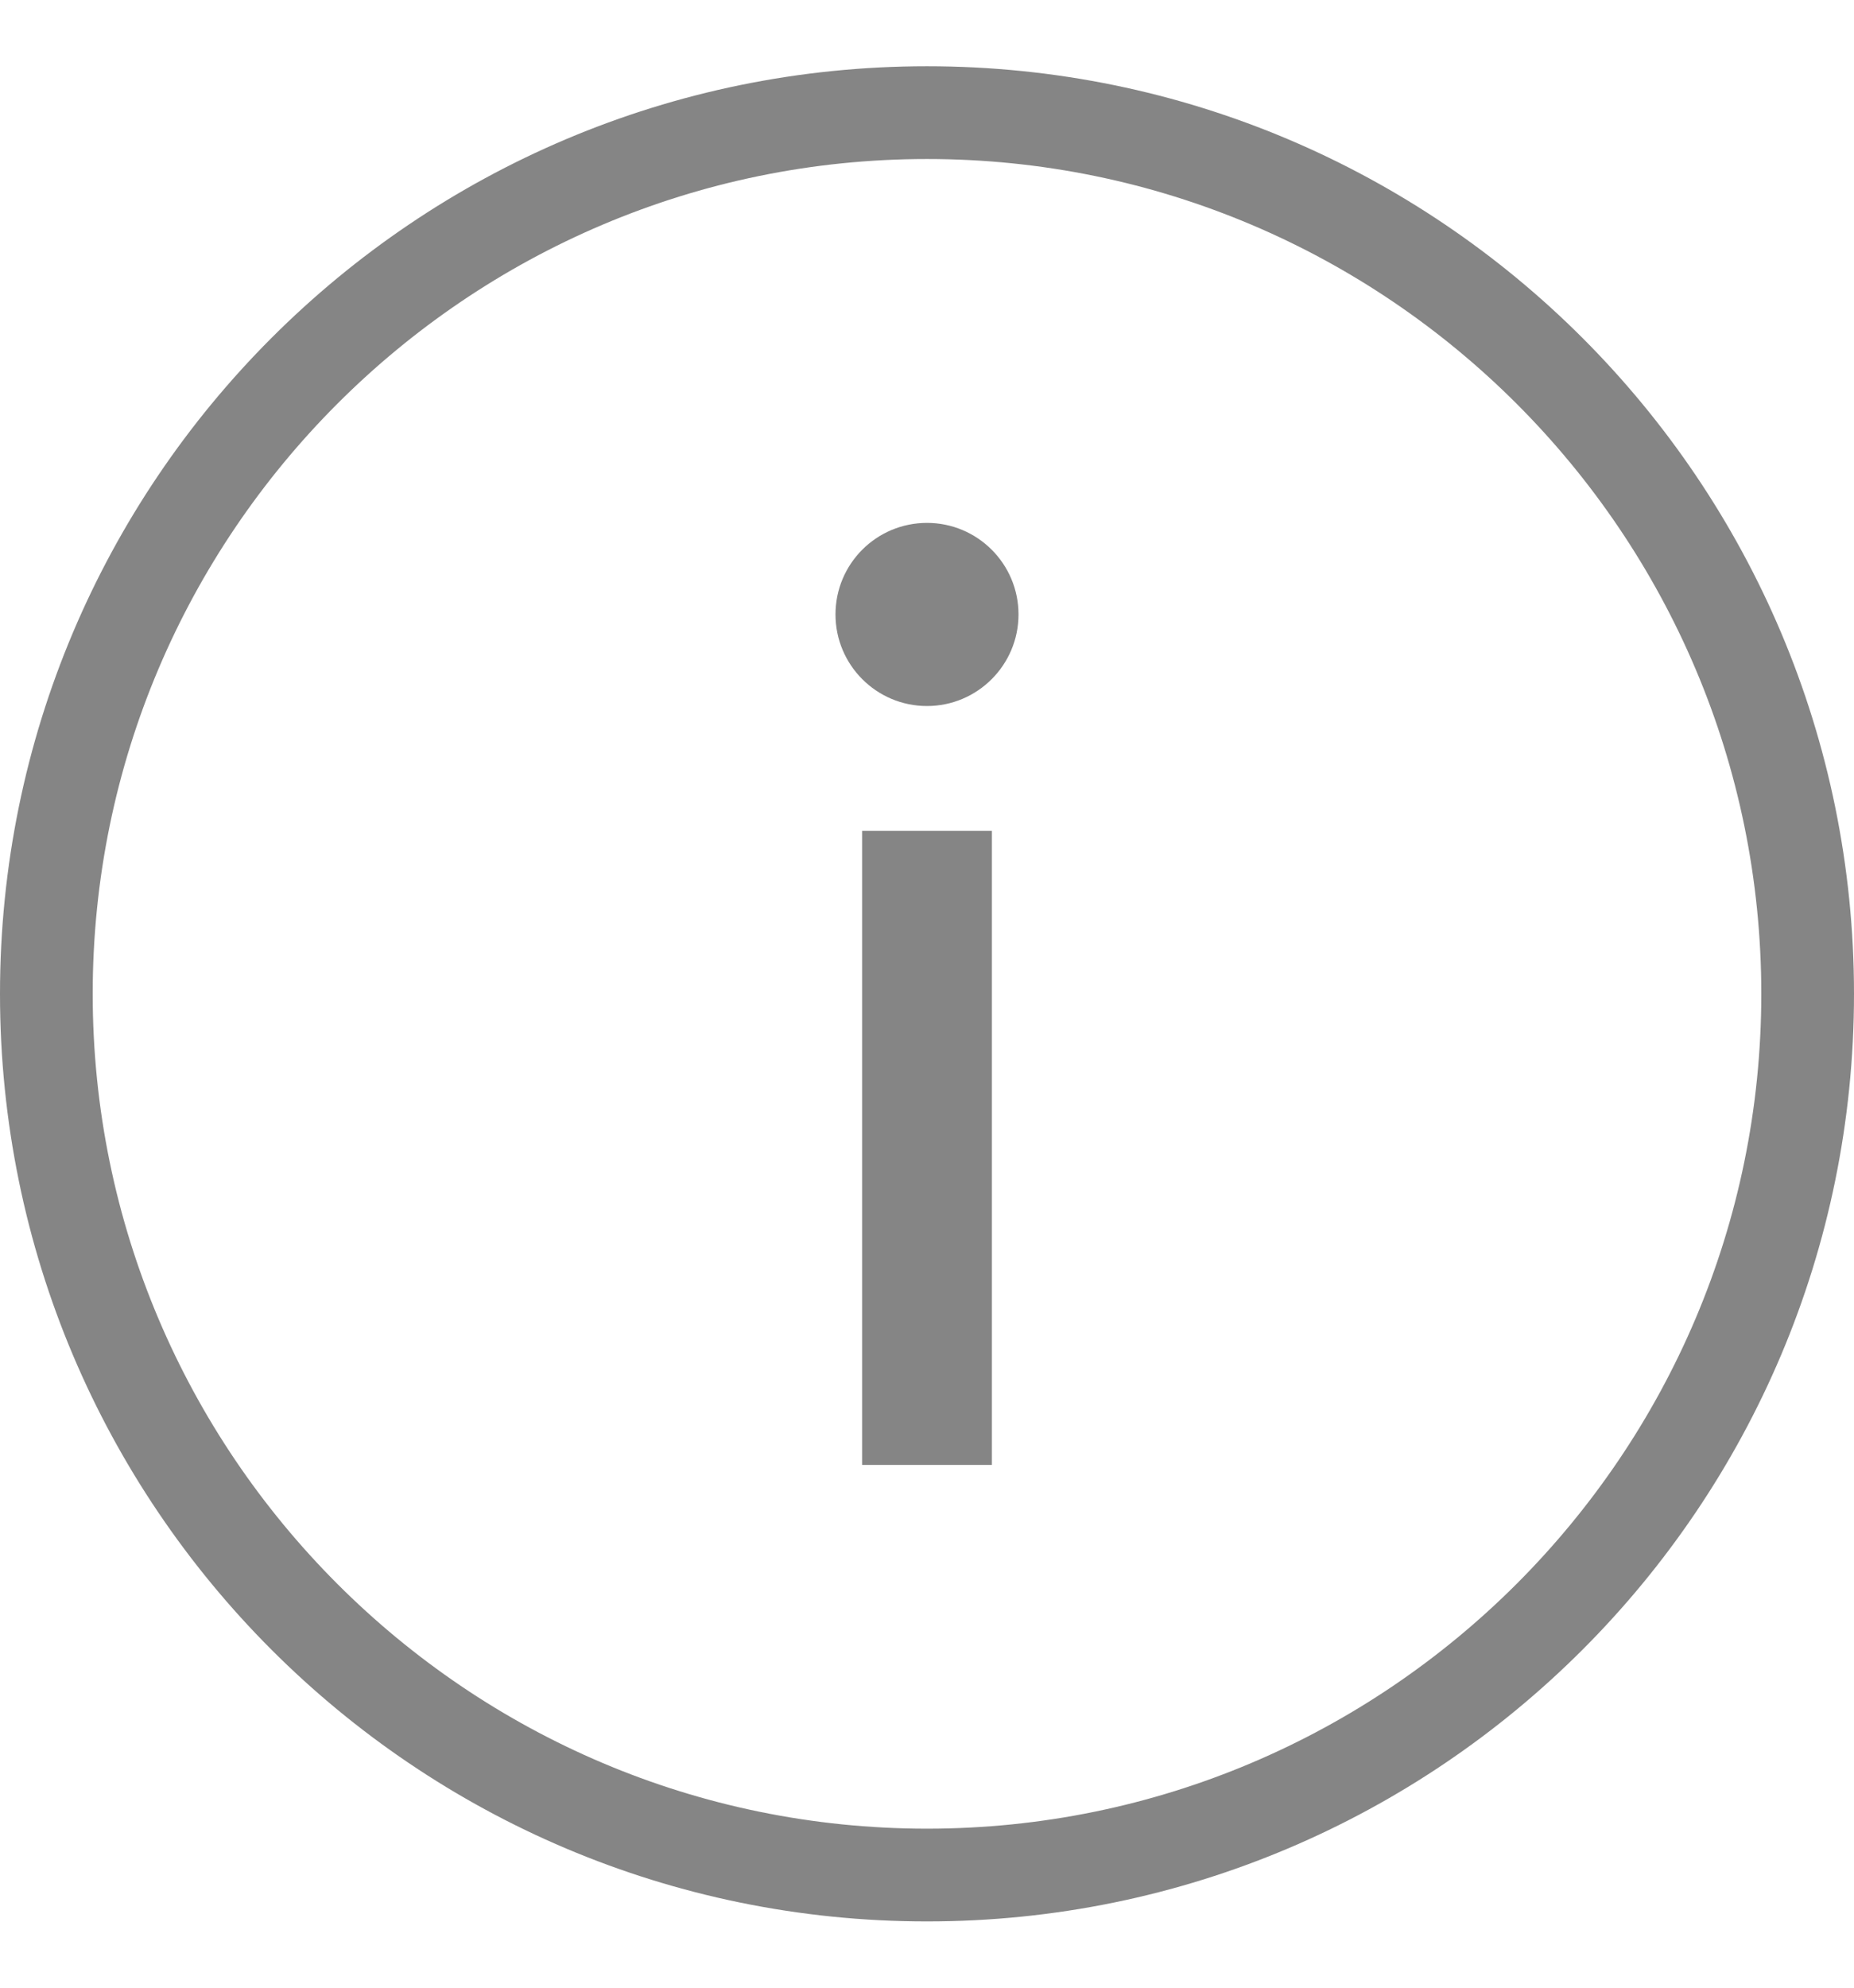 <svg width="14" height="15" viewBox="0 0 14 15" fill="none" xmlns="http://www.w3.org/2000/svg">
<g clip-path="url(#clip0_171_64)">
<path d="M7.691 4.637C7.691 5.018 7.381 5.328 7 5.328C6.618 5.328 6.309 5.018 6.309 4.637C6.309 4.255 6.618 3.946 7 3.946C7.381 3.946 7.691 4.255 7.691 4.637Z" fill="#858585"/>
<path d="M7 1.2C10.474 1.2 13.3 4.026 13.3 7.5C13.3 10.973 10.474 13.8 7 13.8C3.526 13.8 0.7 10.974 0.7 7.5C0.7 4.026 3.526 1.2 7 1.2ZM7 0.5C3.134 0.5 0 3.634 0 7.5C0 11.366 3.134 14.5 7 14.5C10.866 14.5 14 11.366 14 7.5C14 3.634 10.866 0.5 7 0.5Z" fill="#858585"/>
<path d="M6.51 6.27H7.49V11.055H6.51V6.27Z" fill="#858585"/>
</g>
<defs>
<clipPath id="clip0_171_64">
<rect width="14" height="15" fill="white"/>
</clipPath>
</defs>
</svg>
